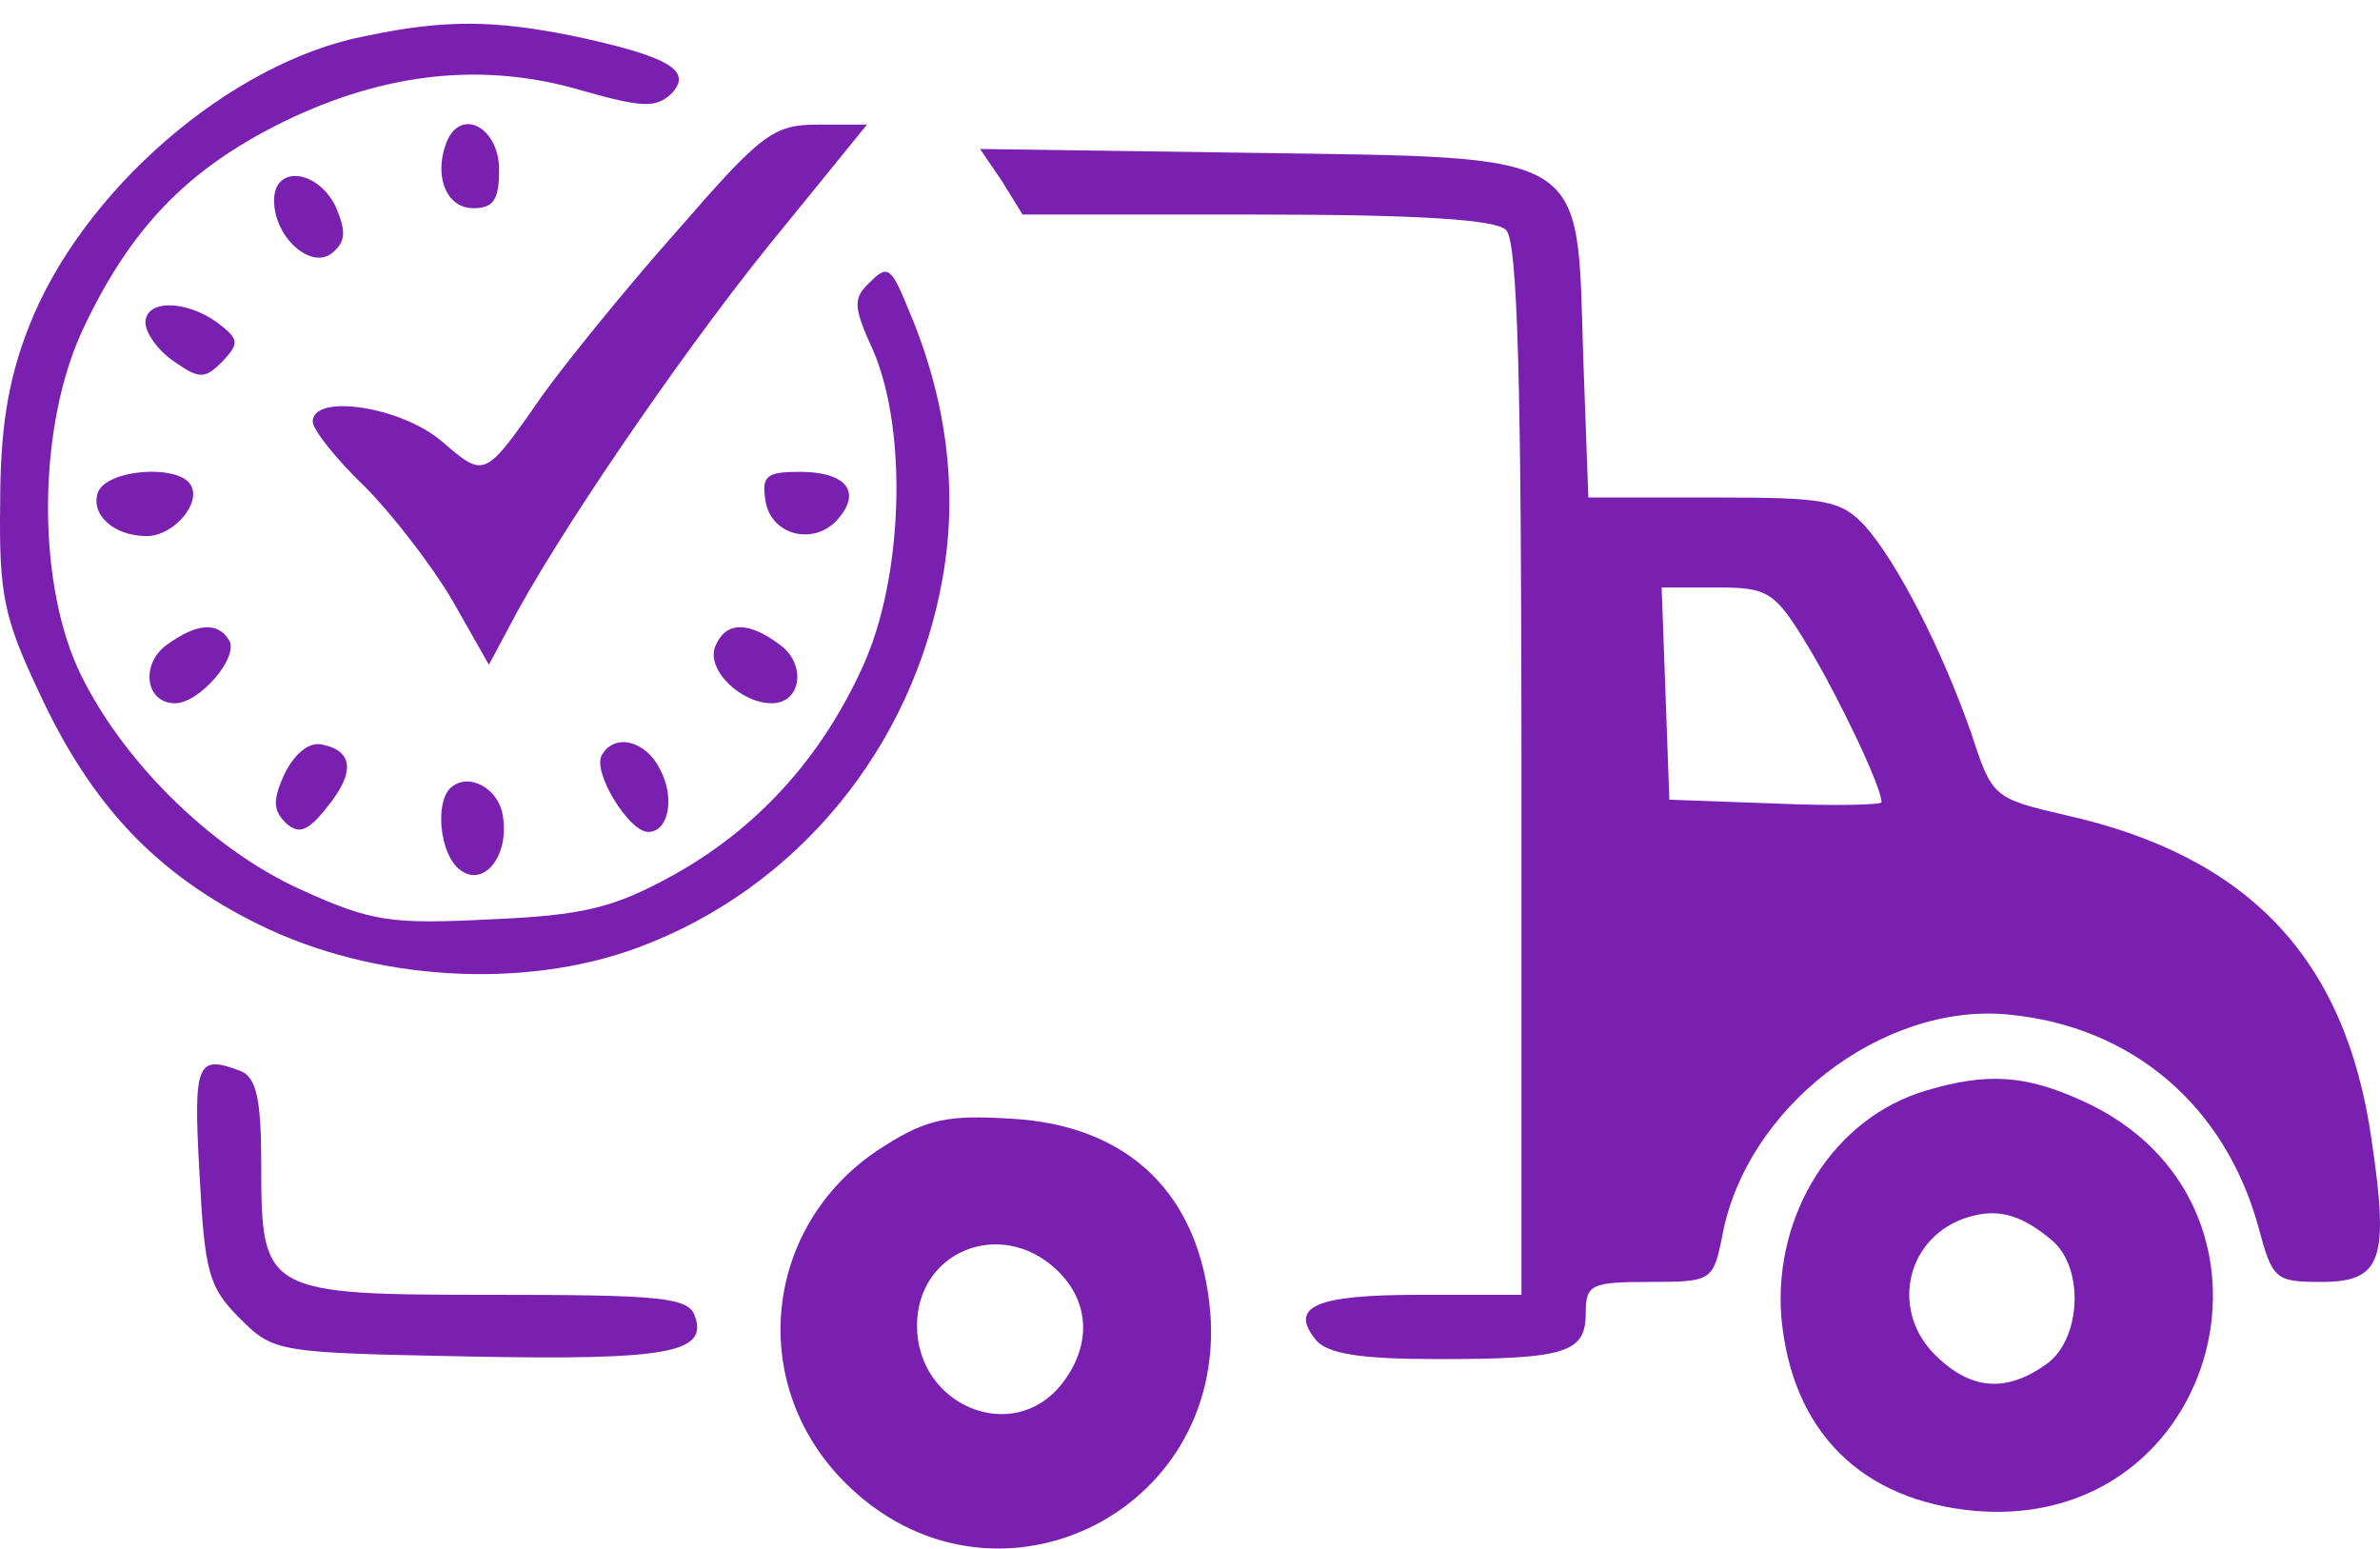 <svg width="83" height="54" viewBox="0 0 83 54" fill="none" xmlns="http://www.w3.org/2000/svg">
<path d="M12.787 1.248C8.033 2.145 2.831 6.675 0.993 11.428C0.275 13.267 0.006 14.971 0.006 17.572C-0.039 20.711 0.141 21.564 1.351 24.12C3.19 28.111 5.477 30.488 9.02 32.237C13.011 34.21 18.258 34.524 22.249 33.044C27.81 30.981 31.846 26.048 32.878 20.128C33.416 17.079 33.012 13.895 31.667 10.756C31.084 9.321 30.949 9.231 30.366 9.814C29.739 10.397 29.739 10.666 30.456 12.236C31.667 15.061 31.488 20.173 30.097 23.223C28.617 26.497 26.33 28.963 23.37 30.577C21.397 31.654 20.321 31.923 17.137 32.057C13.639 32.237 12.966 32.147 10.5 31.026C7.316 29.591 4.132 26.407 2.697 23.268C1.262 20.039 1.351 14.792 2.876 11.518C4.535 7.975 6.509 5.912 9.872 4.253C13.46 2.504 16.913 2.145 20.366 3.177C22.429 3.76 22.877 3.76 23.415 3.267C24.178 2.459 23.326 1.966 19.962 1.248C17.272 0.71 15.567 0.665 12.787 1.248Z" fill="#7920B0"/>
<path d="M15.567 4.974C15.118 6.14 15.567 7.261 16.508 7.261C17.226 7.261 17.405 6.948 17.405 5.916C17.405 4.436 16.06 3.719 15.567 4.974Z" fill="#7920B0"/>
<path d="M23.598 8.067C21.804 10.085 19.741 12.642 18.934 13.763C16.871 16.722 16.916 16.678 15.391 15.377C13.956 14.166 10.906 13.718 10.906 14.704C10.906 14.973 11.714 16.005 12.7 16.947C13.642 17.888 15.032 19.682 15.75 20.893L17.05 23.18L18.082 21.252C19.92 17.933 24.27 11.61 27.32 7.933L30.235 4.345H28.531C26.961 4.345 26.558 4.659 23.598 8.067Z" fill="#7920B0"/>
<path d="M34.942 6.316L35.66 7.482H43.822C49.562 7.482 52.163 7.661 52.522 8.02C52.925 8.423 53.06 13.222 53.06 26.855V45.152H49.517C45.885 45.152 44.943 45.555 45.885 46.721C46.288 47.215 47.454 47.394 50.145 47.394C54.629 47.394 55.302 47.17 55.302 45.78C55.302 44.793 55.481 44.703 57.544 44.703C59.697 44.703 59.742 44.658 60.056 43.134C60.863 38.649 65.616 34.972 70.011 35.376C74.361 35.779 77.59 38.559 78.756 42.775C79.249 44.614 79.339 44.703 80.954 44.703C83.061 44.703 83.33 43.941 82.703 39.725C81.806 33.447 78.442 29.86 72.029 28.424C69.518 27.841 69.473 27.797 68.756 25.599C67.724 22.639 66.155 19.59 65.033 18.334C64.181 17.437 63.688 17.348 59.742 17.348H55.392L55.212 12.415C54.988 5.195 55.526 5.508 43.597 5.329L34.18 5.195L34.942 6.316ZM63.06 22.55C64.136 24.343 65.616 27.438 65.616 27.976C65.616 28.066 63.957 28.11 61.939 28.021L58.217 27.886L58.082 24.164L57.948 20.487H59.876C61.67 20.487 61.894 20.621 63.06 22.55Z" fill="#7920B0"/>
<path d="M9.558 6.989C9.558 8.29 10.859 9.411 11.576 8.828C12.07 8.424 12.07 8.065 11.711 7.213C11.083 5.913 9.558 5.734 9.558 6.989Z" fill="#7920B0"/>
<path d="M5.073 11.253C5.073 11.612 5.522 12.239 6.06 12.598C6.957 13.226 7.136 13.226 7.764 12.598C8.347 11.97 8.347 11.836 7.585 11.253C6.464 10.446 5.073 10.446 5.073 11.253Z" fill="#7920B0"/>
<path d="M3.415 17.169C3.146 17.932 3.953 18.694 5.119 18.694C6.061 18.694 7.048 17.528 6.644 16.9C6.196 16.183 3.729 16.362 3.415 17.169Z" fill="#7920B0"/>
<path d="M26.692 17.441C26.871 18.697 28.441 19.055 29.248 18.069C30.055 17.127 29.472 16.454 27.903 16.454C26.737 16.454 26.558 16.589 26.692 17.441Z" fill="#7920B0"/>
<path d="M5.791 22.506C4.894 23.179 5.074 24.524 6.105 24.524C6.957 24.524 8.347 22.91 7.989 22.327C7.585 21.654 6.823 21.744 5.791 22.506Z" fill="#7920B0"/>
<path d="M24.94 22.551C24.626 23.358 25.837 24.524 26.913 24.524C27.945 24.524 28.124 23.179 27.227 22.506C26.106 21.654 25.299 21.654 24.94 22.551Z" fill="#7920B0"/>
<path d="M9.919 26.992C9.515 27.889 9.515 28.247 9.964 28.696C10.412 29.099 10.726 29.01 11.399 28.158C12.385 26.947 12.34 26.184 11.219 25.96C10.771 25.87 10.277 26.274 9.919 26.992Z" fill="#7920B0"/>
<path d="M20.993 26.32C20.634 26.903 21.934 29.011 22.607 29.011C23.325 29.011 23.549 27.8 23.011 26.813C22.517 25.826 21.441 25.557 20.993 26.32Z" fill="#7920B0"/>
<path d="M15.701 27.485C15.163 28.023 15.342 29.772 16.015 30.31C16.822 30.983 17.764 29.907 17.54 28.472C17.405 27.485 16.329 26.902 15.701 27.485Z" fill="#7920B0"/>
<path d="M6.958 40.937C7.137 44.345 7.272 44.883 8.348 45.959C9.559 47.17 9.649 47.17 16.42 47.305C23.326 47.439 24.717 47.17 24.223 45.87C23.999 45.242 22.968 45.152 17.272 45.152C9.2 45.152 9.11 45.107 9.11 40.578C9.11 38.291 8.931 37.573 8.393 37.349C6.868 36.766 6.734 37.035 6.958 40.937Z" fill="#7920B0"/>
<path d="M67.188 38.025C63.959 38.967 61.851 42.33 62.12 45.918C62.479 49.909 64.901 52.331 68.892 52.689C77.502 53.407 80.462 41.926 72.614 38.384C70.641 37.487 69.296 37.397 67.188 38.025ZM71.583 43.272C72.704 44.258 72.569 46.725 71.358 47.577C69.968 48.563 68.757 48.474 67.546 47.308C65.932 45.783 66.425 43.272 68.443 42.509C69.565 42.106 70.417 42.285 71.583 43.272Z" fill="#7920B0"/>
<path d="M30.859 39.952C26.643 42.553 25.971 48.204 29.469 51.702C34.536 56.769 42.788 52.868 42.205 45.737C41.846 41.656 39.38 39.235 35.254 39.01C33.101 38.876 32.339 39.01 30.859 39.952ZM36.823 44.257C38.034 45.378 38.079 46.948 37.003 48.293C35.299 50.401 31.98 49.011 31.98 46.23C31.98 43.629 34.895 42.464 36.823 44.257Z" fill="#7920B0"/>
</svg>
